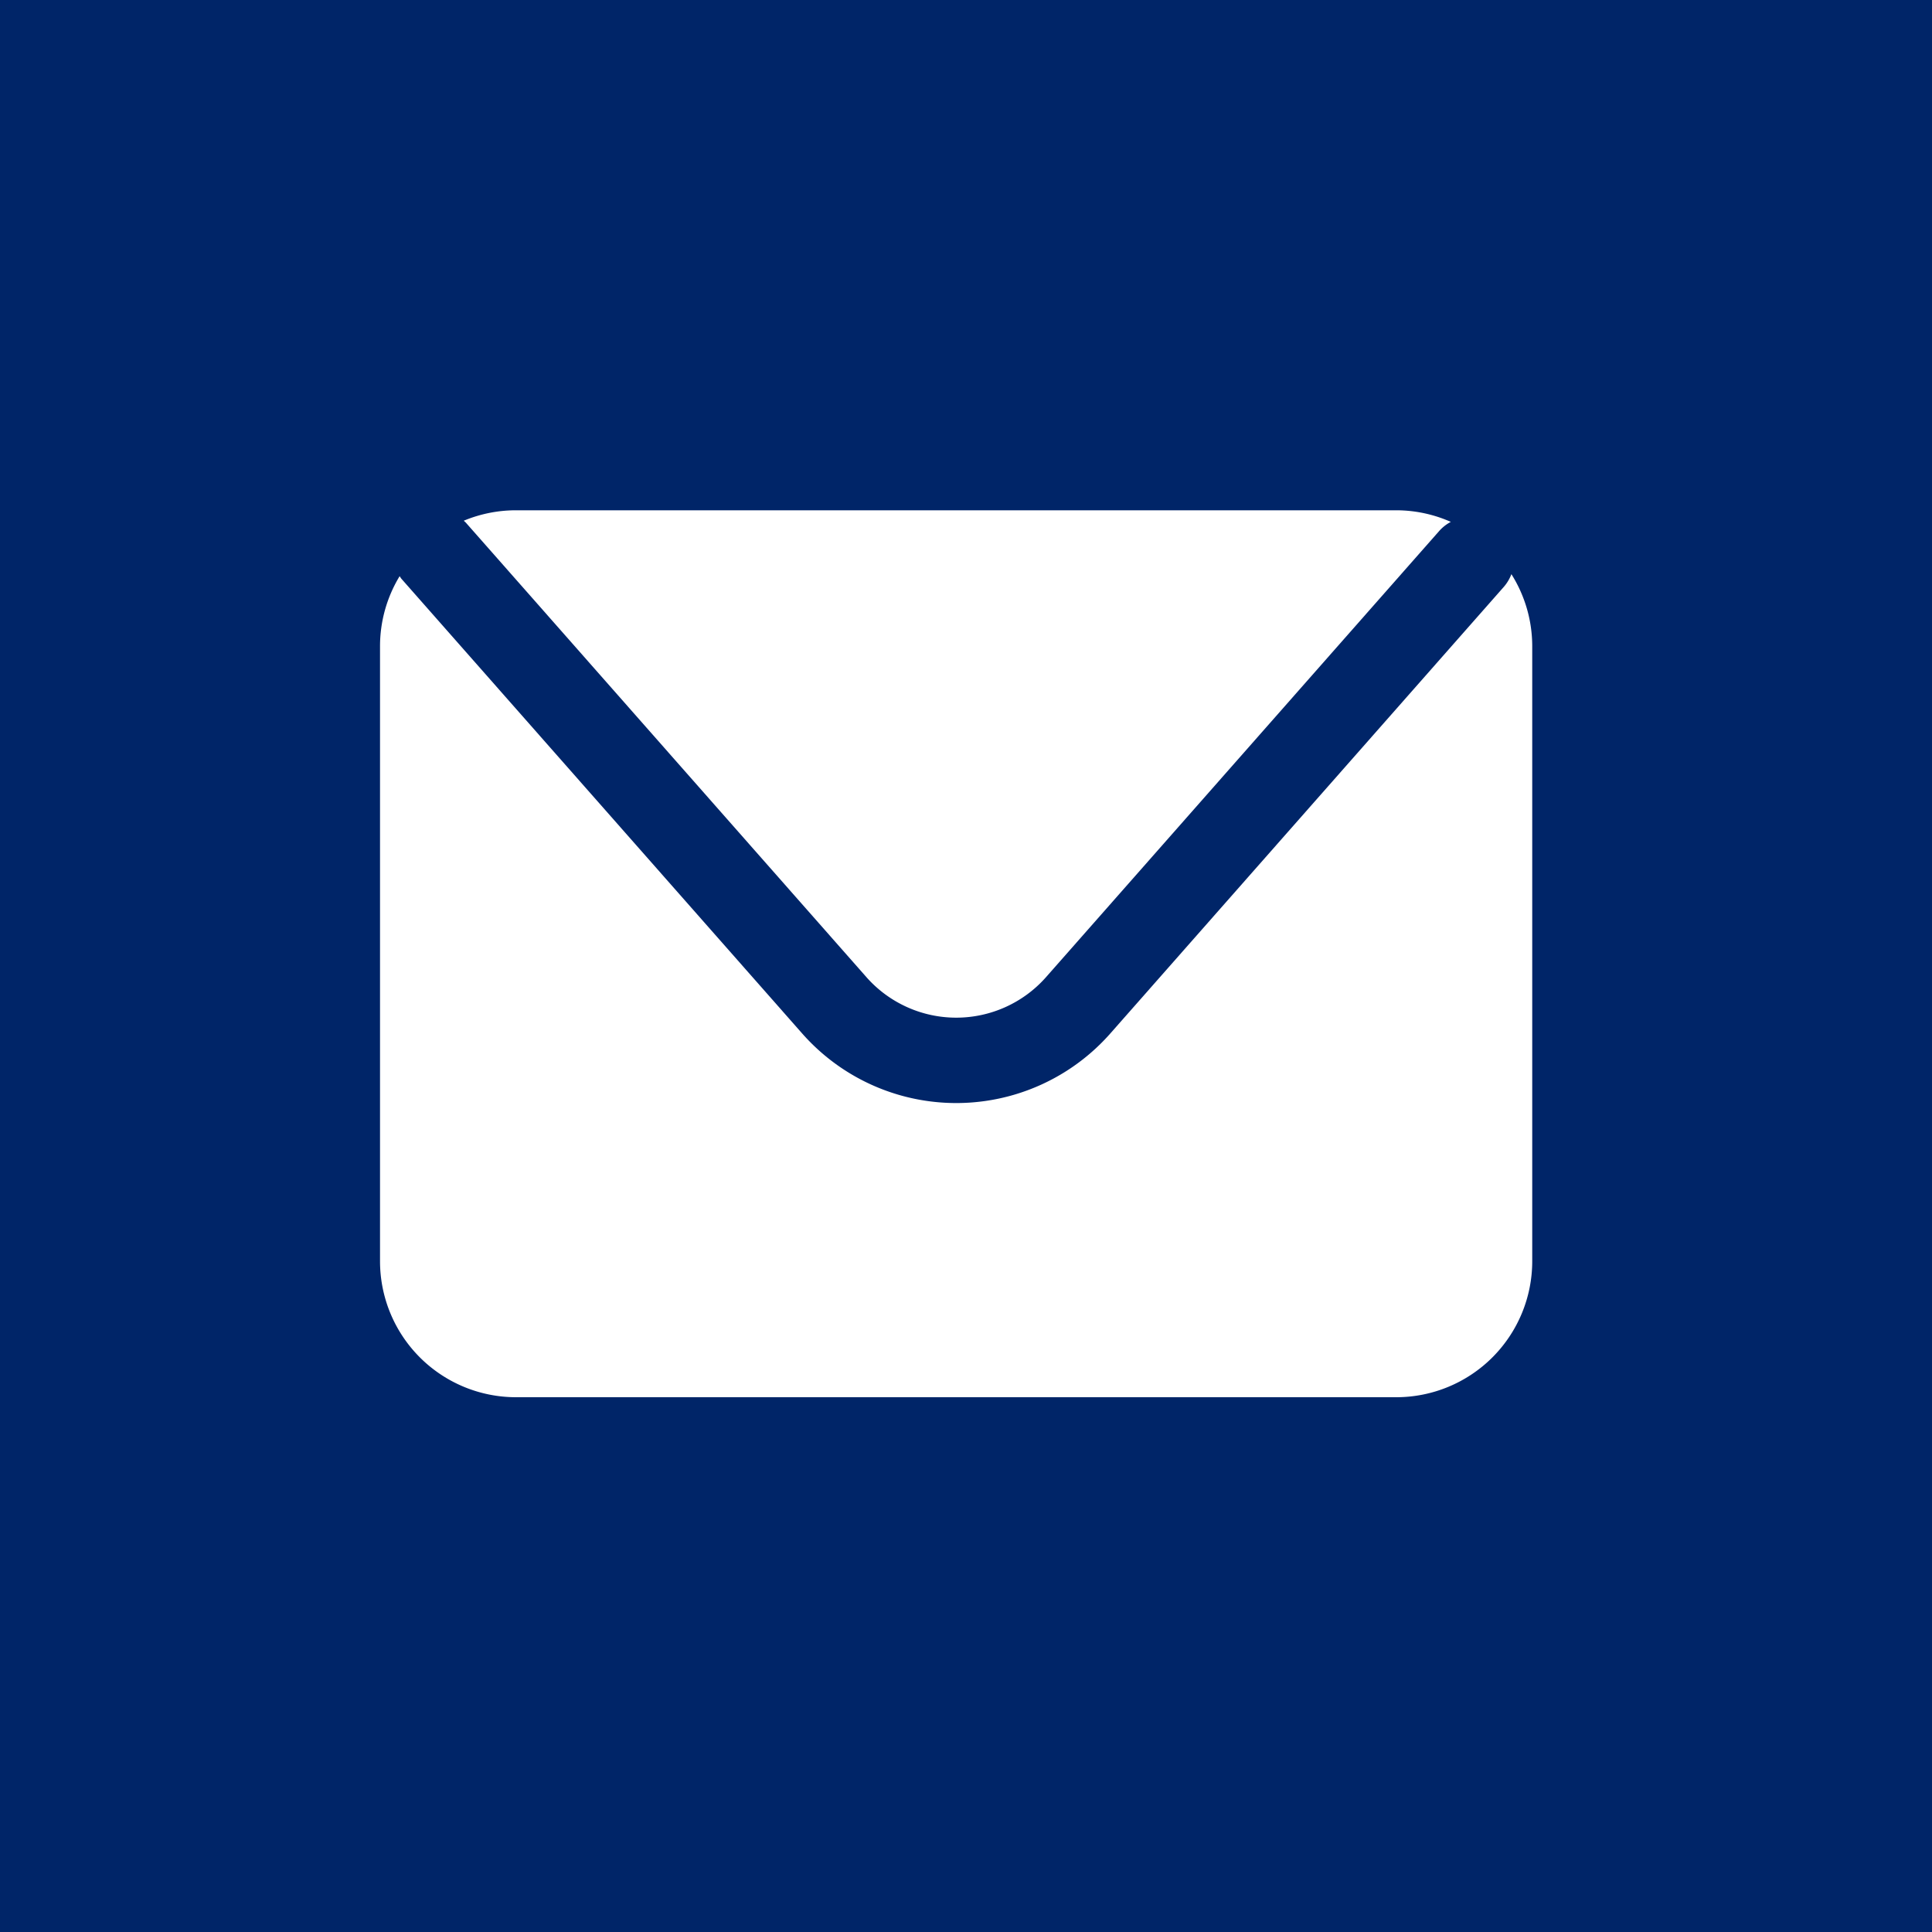 <svg xmlns="http://www.w3.org/2000/svg" xmlns:xlink="http://www.w3.org/1999/xlink" width="50" height="50" viewBox="0 0 50 50">
  <defs>
    <clipPath id="clip-path">
      <rect id="Rechteck_725" data-name="Rechteck 725" width="29.823" height="22.954" fill="#fff"/>
    </clipPath>
  </defs>
  <g id="Gruppe_762" data-name="Gruppe 762" transform="translate(-1097 -3558)">
    <path id="Pfad_516" data-name="Pfad 516" d="M0,0H50V50H0Z" transform="translate(1097 3558)" fill="#002568"/>
    <g id="Gruppe_674" data-name="Gruppe 674" transform="translate(1106.835 3571.206)">
      <g id="Gruppe_673" data-name="Gruppe 673" transform="translate(0 0)" clip-path="url(#clip-path)">
        <path id="Pfad_452" data-name="Pfad 452" d="M2.624.319,12.987,12.077a3.1,3.1,0,0,0,4.658,0L27.827.523A1.091,1.091,0,0,1,28.116.3,3.5,3.5,0,0,0,26.707,0H3.923A3.521,3.521,0,0,0,2.571.27c.018.018.037.031.053.05" transform="translate(-0.404 0)" fill="#fff"/>
        <path id="Pfad_453" data-name="Pfad 453" d="M29.281,1.957a1.084,1.084,0,0,1-.2.335L18.9,13.847a5.315,5.315,0,0,1-7.975,0L.561,2.088C.54,2.065.526,2.038.507,2.013A3.493,3.493,0,0,0,0,3.827V19.741a3.52,3.52,0,0,0,3.519,3.52H26.3a3.52,3.52,0,0,0,3.519-3.52V3.827a3.5,3.5,0,0,0-.541-1.87" transform="translate(0 -0.307)" fill="#fff"/>
      </g>
    </g>
  </g>
</svg>

